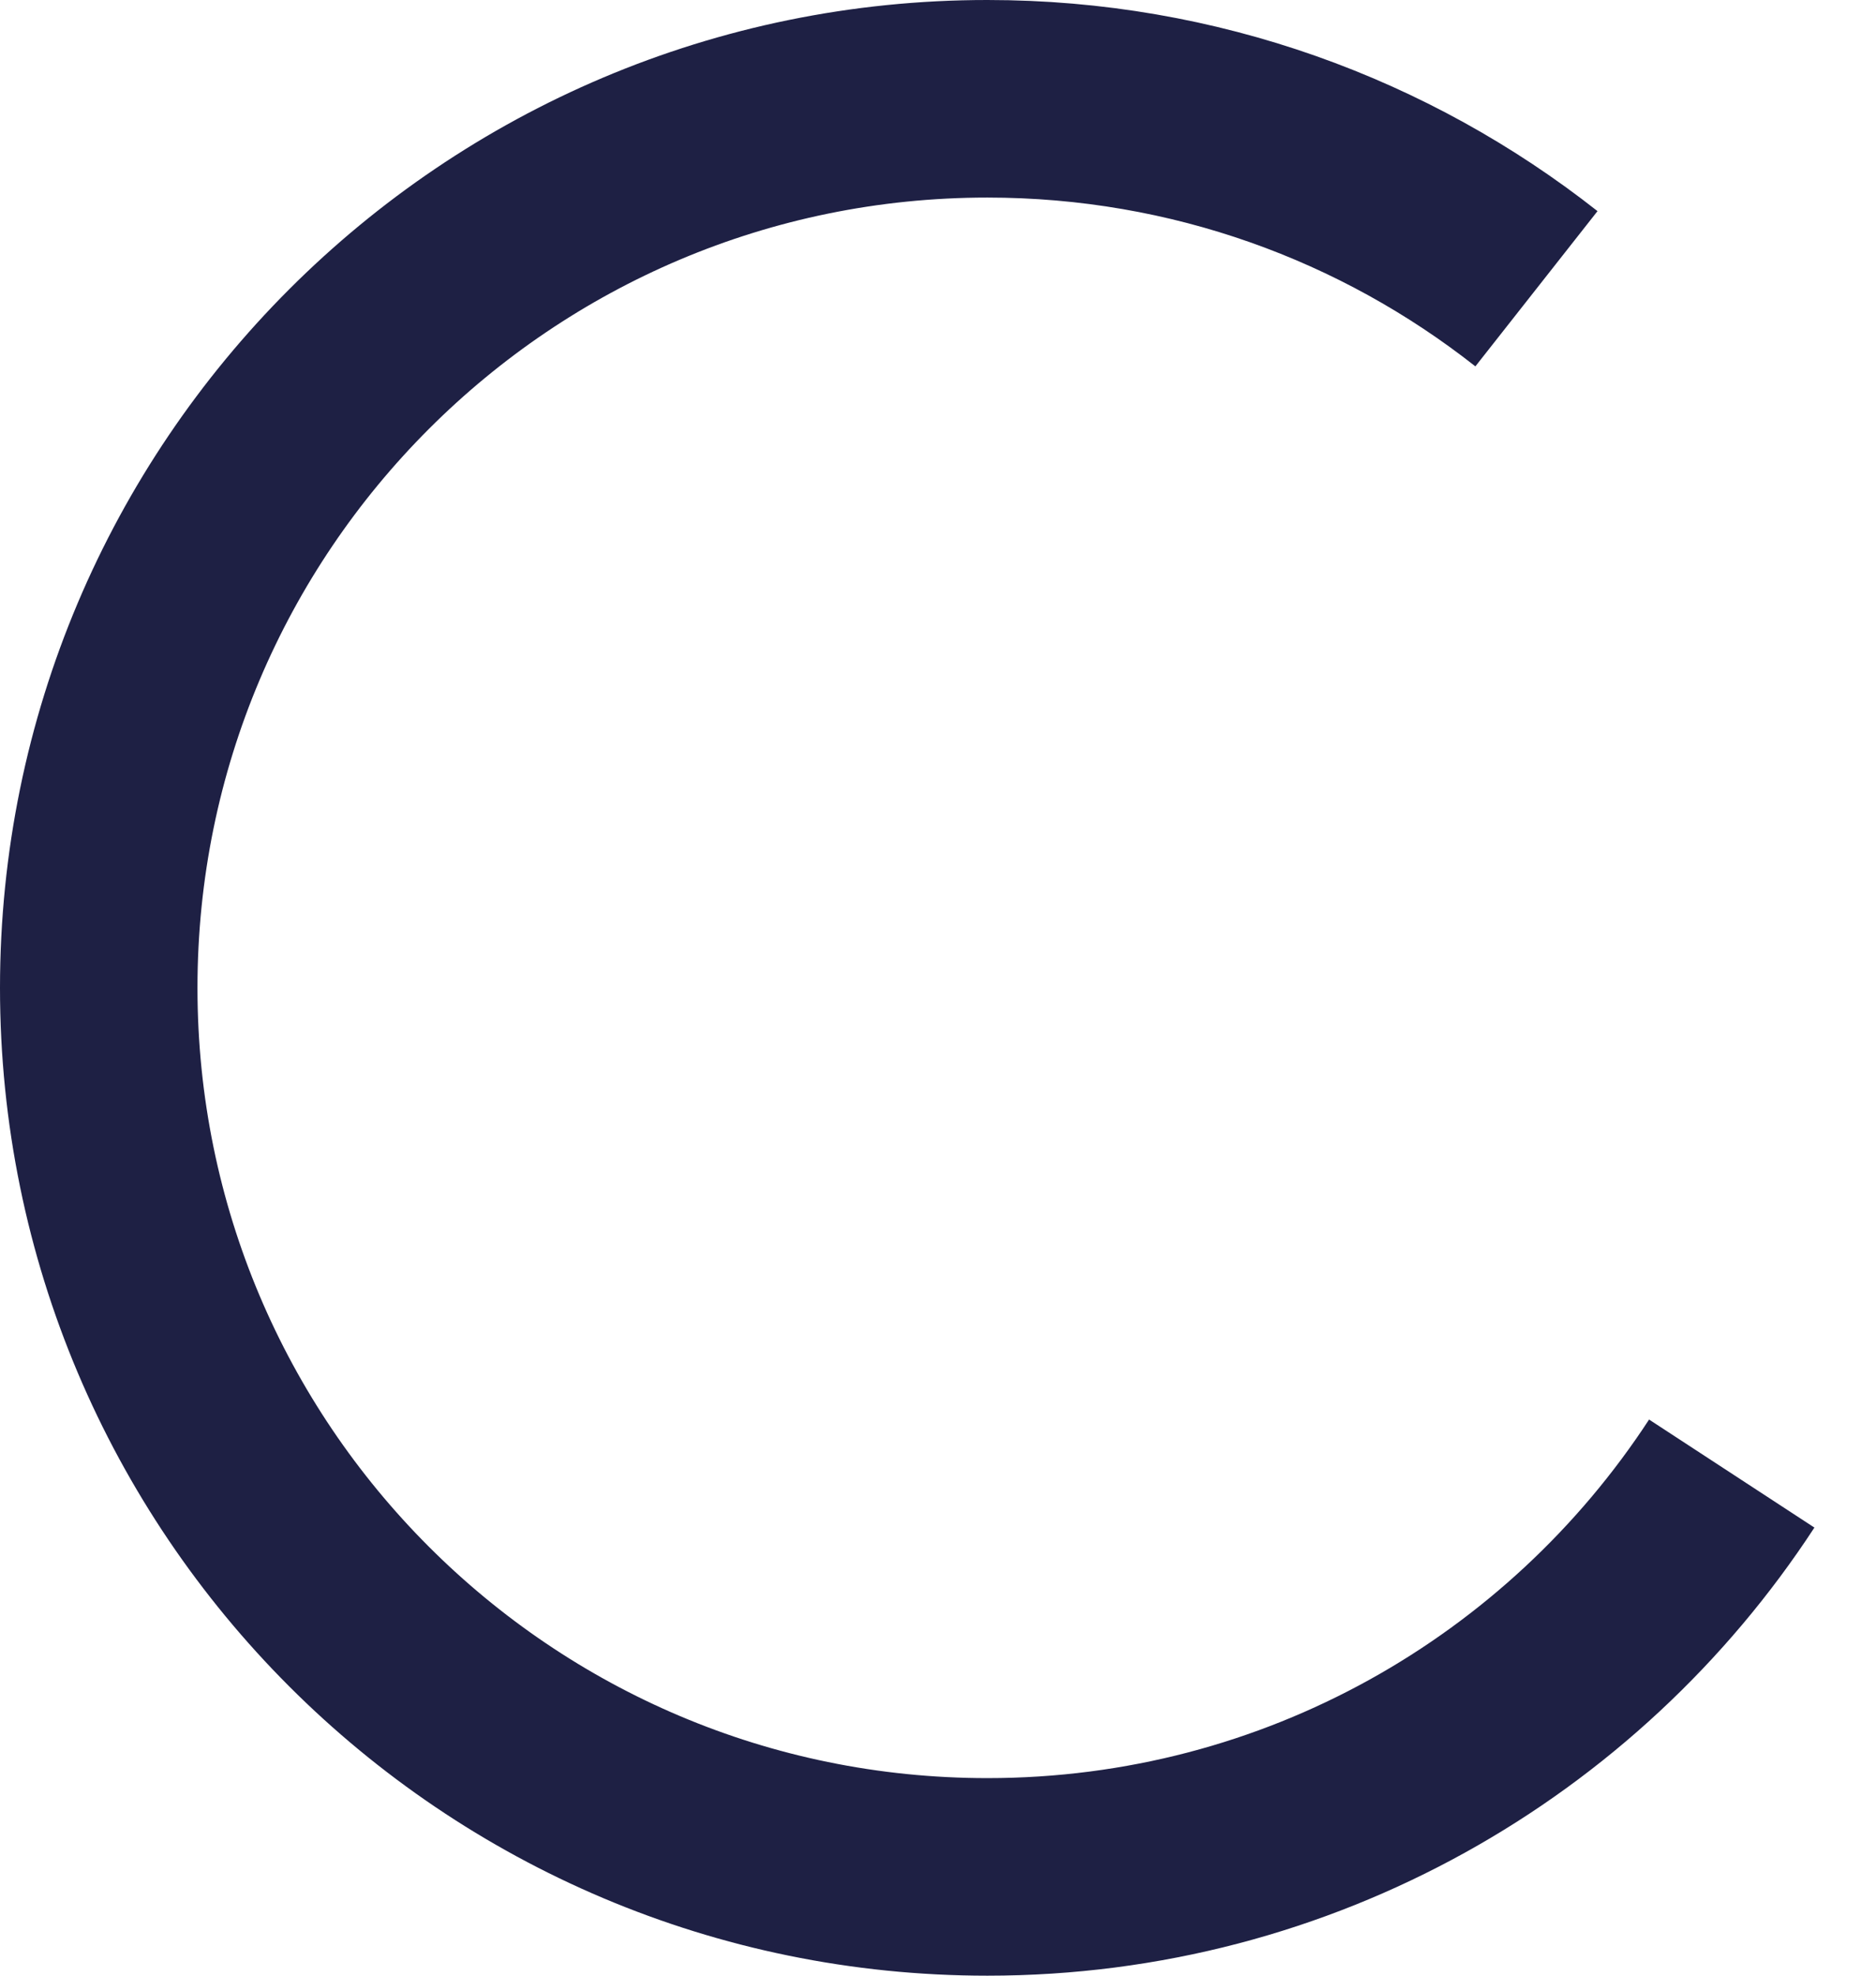 <?xml version="1.0" encoding="UTF-8"?>
<svg width="19px" height="20px" viewBox="0 0 19 20" version="1.1" xmlns="http://www.w3.org/2000/svg" xmlns:xlink="http://www.w3.org/1999/xlink">
    <!-- Generator: Sketch 58 (84663) - https://sketch.com -->
    <title>Path</title>
    <desc>Created with Sketch.</desc>
    <g id="Desk" stroke="none" stroke-width="1" fill="none" fill-rule="evenodd">
        <path d="M15.561,2.923 C14.03,1.718 12.099,1 10,1 C5.029,1 1,5.029 1,10 C1,14.971 5.029,19 10,19 L10,19 C13.156,19 15.933,17.376 17.539,14.917" id="Path" stroke="#1E2044" stroke-width="2"></path>
    </g>
</svg>
